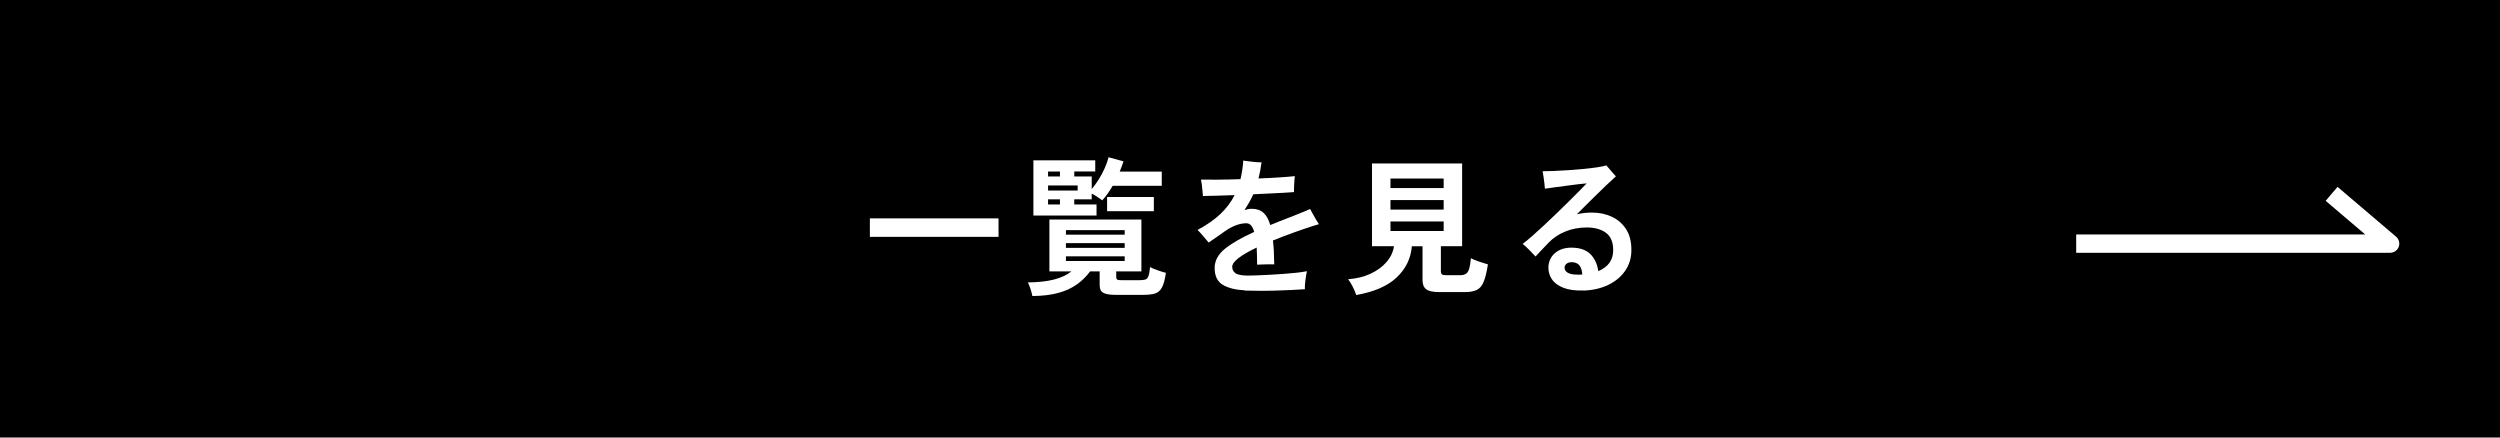 <?xml version="1.0" encoding="UTF-8"?>
<svg id="_レイヤー_1" data-name="レイヤー 1" xmlns="http://www.w3.org/2000/svg" viewBox="0 0 800 140">
  <defs>
    <style>
      .cls-1 {
        isolation: isolate;
      }

      .cls-2 {
        fill: #fff;
      }

      .cls-3 {
        fill: none;
        stroke: #fff;
        stroke-linejoin: round;
        stroke-width: 5.86px;
      }
    </style>
  </defs>
  <rect id="_長方形_118" data-name="長方形 118" width="800" height="140"/>
  <g class="cls-1">
    <path class="cls-2" d="M278.36,75.79v-5.91h41.17v5.91h-41.17Z"/>
    <path class="cls-2" d="M330.36,94.73c-.13-.69-.33-1.45-.61-2.3-.28-.84-.56-1.53-.84-2.06,3.34-.03,6.16-.34,8.44-.94,2.28-.59,4.11-1.45,5.49-2.58h-7.03v-16.6h29.44v16.6h-8.06v1.78c0,.38.09.64.28.8s.62.23,1.31.23h5.77c.81,0,1.45-.06,1.9-.19.45-.12.8-.48,1.03-1.06.23-.58.41-1.55.54-2.93.59.31,1.4.65,2.42,1.01,1.02.36,1.9.63,2.65.82-.31,2.19-.75,3.77-1.31,4.76-.56.99-1.31,1.61-2.25,1.88-.94.26-2.14.4-3.61.4h-8.96c-1.84,0-3.15-.22-3.92-.66-.77-.44-1.15-1.24-1.15-2.39v-4.45h-3.05c-1.19,1.59-2.59,2.98-4.22,4.15-1.63,1.17-3.6,2.08-5.91,2.72-2.31.64-5.1.98-8.35,1.01ZM330.69,68.99v-17.68h19.79v3.56h-6.71v1.59h5.58v4.03c.78-.91,1.54-1.95,2.27-3.12.73-1.17,1.38-2.38,1.92-3.63.55-1.25.95-2.39,1.2-3.42l4.78,1.31c-.16.5-.34,1.02-.54,1.57-.2.55-.43,1.12-.68,1.71h13.46v4.55h-15.71c-1.06,1.84-2.17,3.39-3.33,4.64-.38-.28-.88-.63-1.5-1.05-.63-.42-1.25-.79-1.88-1.1v1.83h-5.58v1.64h7.13v3.56h-20.21ZM335.38,56.47h3.8v-1.59h-3.8v1.59ZM335.38,60.98h9.47v-1.64h-9.47v1.64ZM335.38,65.43h3.8v-1.64h-3.8v1.64ZM341.1,75.09h18.8v-1.45h-18.8v1.45ZM341.1,79.31h18.8v-1.5h-18.8v1.5ZM341.1,83.53h18.8v-1.5h-18.8v1.5ZM354.27,67.59v-4.55h14.96v4.55h-14.96Z"/>
    <path class="cls-2" d="M398.3,92.91c-2.97-.16-5.31-.75-7.03-1.78-1.72-1.03-2.58-2.83-2.58-5.39,0-2.31,1.1-4.36,3.31-6.14,2.2-1.78,5.32-3.58,9.35-5.39-.25-.88-.58-1.55-.98-2.04-.41-.48-.92-.73-1.55-.73-1.09,0-2.24.23-3.45.7-1.2.47-2.37,1.11-3.49,1.92-.69.5-1.51,1.08-2.46,1.73-.95.66-1.84,1.27-2.65,1.83-.47-.53-1.05-1.21-1.73-2.04-.69-.83-1.3-1.49-1.83-1.99,2.97-1.59,5.42-3.31,7.34-5.13,1.92-1.83,3.43-3.84,4.52-6.02-2.16.06-4.13.12-5.93.19-1.8.06-3.2.09-4.2.09-.03-.41-.08-.93-.14-1.57-.06-.64-.13-1.3-.21-1.97-.08-.67-.18-1.24-.3-1.71,1.41.03,3.23.04,5.49.02,2.25-.02,4.64-.07,7.17-.16.22-.91.41-1.86.56-2.86.16-1,.27-2.03.33-3.09.72.12,1.66.25,2.84.38,1.17.13,2.18.19,3.02.19-.25,1.84-.58,3.56-.98,5.16,2.47-.09,4.74-.21,6.82-.35,2.08-.14,3.68-.27,4.81-.4-.06.41-.12.93-.16,1.57s-.08,1.28-.09,1.92c-.02.64-.02,1.18-.02,1.62-.72.06-1.75.13-3.09.21-1.34.08-2.87.16-4.57.23-1.7.08-3.49.16-5.37.26-.41.91-.84,1.77-1.31,2.6-.47.83-.97,1.65-1.5,2.46.38-.12.75-.23,1.12-.3.38-.08.77-.12,1.17-.12,1.56,0,2.82.42,3.77,1.27.95.84,1.68,2.16,2.18,3.94.91-.38,1.85-.76,2.84-1.15.98-.39,2.01-.79,3.07-1.2,1.47-.59,2.84-1.14,4.13-1.64,1.28-.5,2.19-.89,2.72-1.17.22.41.5.93.84,1.57.34.64.7,1.27,1.08,1.88s.67,1.09.89,1.43c-.63.16-1.43.4-2.41.73-.98.33-1.97.66-2.95.99-.98.33-1.81.62-2.46.87-2.56.91-4.86,1.78-6.89,2.63.25,2.16.39,4.7.42,7.64-.47-.03-1.06-.04-1.76-.02-.7.02-1.39.03-2.06.05-.67.02-1.23.04-1.66.07-.03-1-.05-1.96-.05-2.88s-.03-1.79-.09-2.6c-2.56,1.22-4.51,2.34-5.84,3.38-1.33,1.03-1.99,1.95-1.99,2.77s.33,1.52.98,2.02c.66.5,1.98.77,3.99.8.75,0,1.73-.02,2.95-.07,1.22-.05,2.56-.11,4.03-.19,1.47-.08,2.95-.17,4.45-.28,1.5-.11,2.91-.23,4.22-.38s2.41-.3,3.28-.49c-.19.88-.35,1.88-.49,3-.14,1.12-.2,2.05-.16,2.77-1.31.09-2.82.18-4.52.26-1.7.08-3.45.14-5.25.19-1.8.05-3.52.06-5.18.05-1.66-.02-3.08-.04-4.27-.07Z"/>
    <path class="cls-2" d="M433.98,94.41c-.22-.75-.59-1.63-1.1-2.65-.52-1.02-1.01-1.82-1.48-2.41,2.66-.19,5.03-.77,7.13-1.74,2.09-.97,3.81-2.21,5.13-3.73,1.33-1.52,2.13-3.21,2.41-5.09h-7.03v-26.49h28.84v26.49h-6.8v7.97c0,.5.12.84.35,1.03s.69.28,1.38.28h4.36c.84,0,1.49-.16,1.95-.47.45-.31.8-.86,1.03-1.64s.41-1.89.54-3.33c.62.34,1.49.7,2.6,1.08,1.11.38,2.05.67,2.84.89-.38,2.47-.84,4.34-1.38,5.63s-1.29,2.14-2.23,2.58c-.94.44-2.2.66-3.8.66h-8.16c-1.97,0-3.35-.3-4.15-.89-.8-.59-1.2-1.58-1.2-2.95v-10.83h-3.42c-.31,3.88-1.92,7.2-4.83,9.96-2.91,2.77-7.24,4.65-12.99,5.65ZM444.95,60.18h17.02v-3.05h-17.02v3.05ZM444.95,67.07h17.02v-3.05h-17.02v3.05ZM444.95,73.92h17.02v-3.05h-17.02v3.05Z"/>
    <path class="cls-2" d="M506.75,92.95c-2.63.09-4.79-.2-6.49-.87-1.7-.67-2.95-1.62-3.73-2.84-.78-1.22-1.12-2.56-1.03-4.03.16-1.94,1-3.46,2.53-4.57,1.53-1.11,3.53-1.55,6-1.34,2.22.19,3.94.95,5.16,2.3,1.22,1.34,1.97,3.06,2.25,5.16,3.25-1.34,4.84-3.64,4.78-6.89-.03-2.47-.81-4.27-2.34-5.39-1.53-1.12-3.56-1.69-6.1-1.69s-4.76.43-6.87,1.29c-2.11.86-3.9,2.06-5.37,3.59-.91.94-1.73,1.8-2.48,2.6-.75.8-1.31,1.4-1.69,1.81-.53-.59-1.2-1.29-1.99-2.09-.8-.8-1.51-1.45-2.13-1.95.84-.62,1.84-1.45,3-2.46,1.16-1.01,2.41-2.16,3.77-3.42,1.36-1.27,2.73-2.56,4.1-3.89,1.38-1.33,2.7-2.62,3.96-3.87,1.27-1.25,2.39-2.38,3.38-3.38.98-1,1.74-1.78,2.27-2.34-.59.03-1.45.12-2.58.26-1.13.14-2.35.3-3.68.47-1.33.17-2.63.34-3.89.52-1.27.17-2.34.32-3.21.45-.03-.44-.09-1.01-.16-1.71-.08-.7-.17-1.41-.28-2.11-.11-.7-.21-1.29-.3-1.76.97,0,2.19-.03,3.66-.09,1.47-.06,3.03-.15,4.69-.26,1.66-.11,3.28-.24,4.88-.4,1.59-.16,3.02-.33,4.29-.52,1.27-.19,2.23-.39,2.88-.61.22.25.52.59.89,1.03.38.44.76.88,1.15,1.34.39.45.73.84,1.01,1.15-.72.63-1.74,1.57-3.07,2.84-1.33,1.27-2.81,2.7-4.43,4.31-1.63,1.61-3.28,3.26-4.97,4.95.78-.16,1.56-.28,2.34-.38.78-.09,1.58-.14,2.39-.14,2.41,0,4.56.45,6.45,1.34,1.89.89,3.4,2.2,4.52,3.92,1.13,1.72,1.7,3.86,1.73,6.42.06,2.59-.58,4.88-1.92,6.85-1.34,1.97-3.17,3.51-5.49,4.62-2.31,1.11-4.94,1.71-7.88,1.81ZM504.73,87.89h.8c.28,0,.55-.01.8-.05-.06-1.09-.31-1.98-.75-2.67-.44-.69-1.09-1.09-1.97-1.22-.88-.12-1.58-.02-2.11.3-.53.33-.81.76-.84,1.29-.03.72.3,1.29.98,1.71.69.42,1.72.63,3.09.63Z"/>
  </g>
  <path id="_パス_288" data-name="パス 288" class="cls-3" d="M664.38,77.96h100.46l-18.73-15.93"/>
</svg>